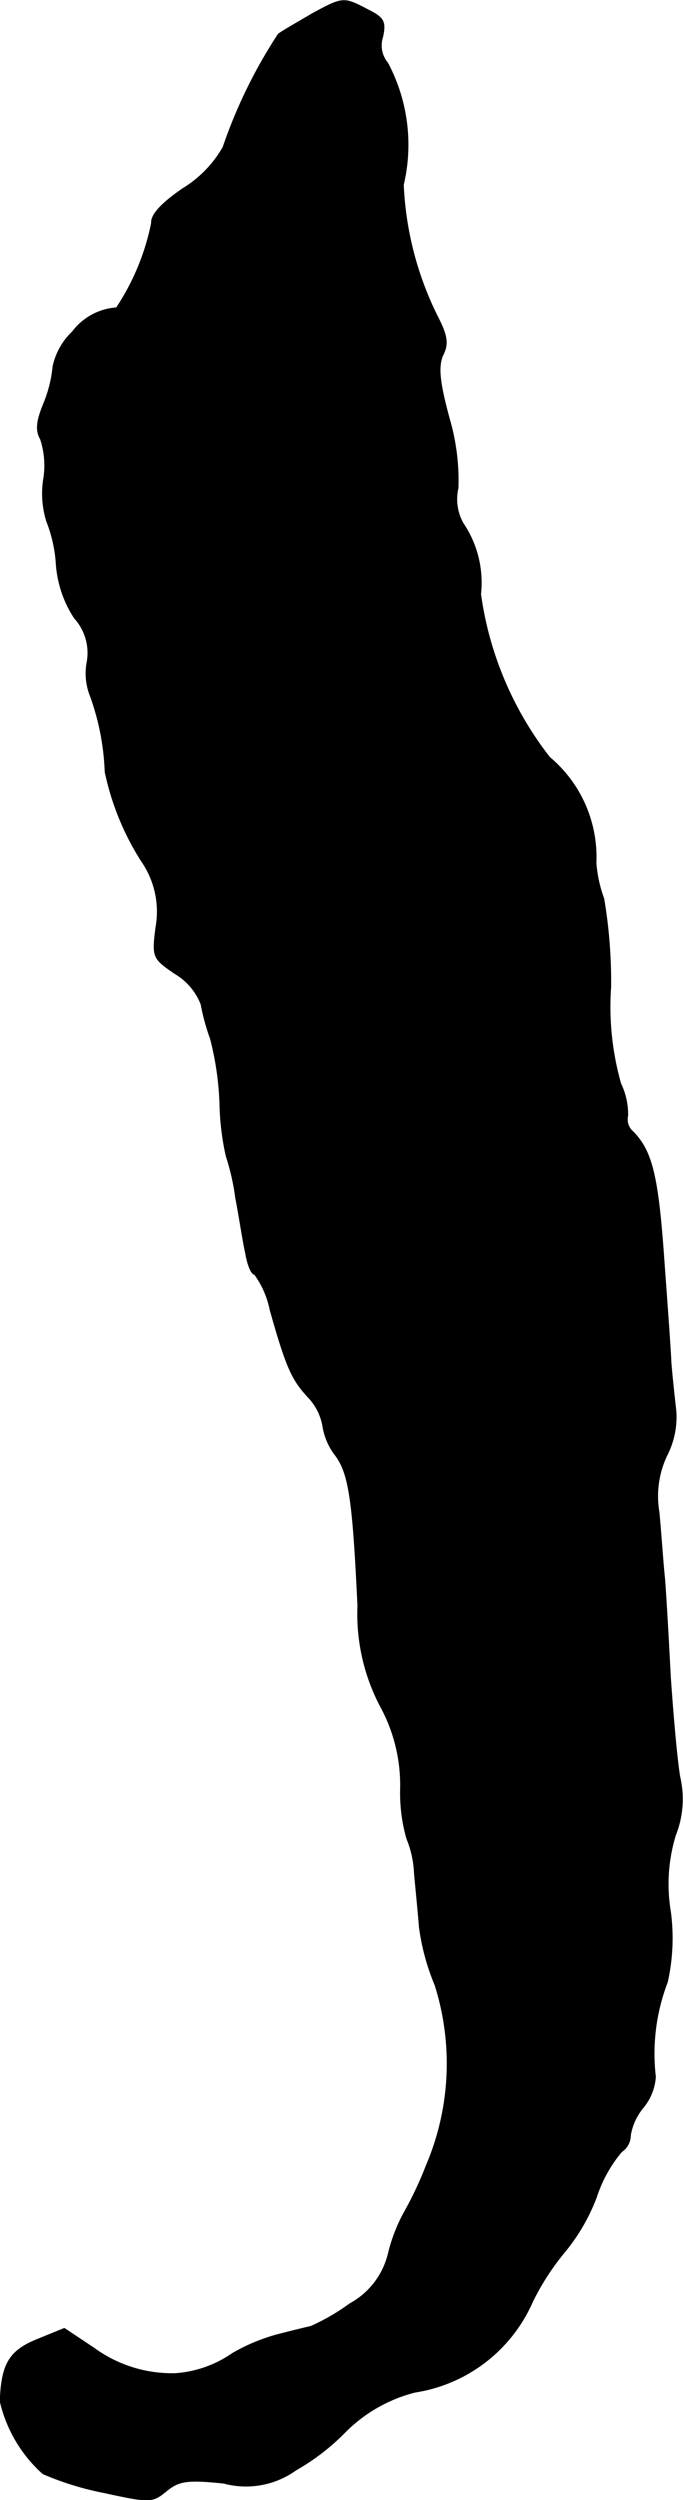 <?xml version="1.0" encoding="UTF-8"?>
<svg xmlns="http://www.w3.org/2000/svg"
     version="1.1"
     width="2.326mm"
     height="8.508mm"
     viewBox="0 0 6.594 24.116">
   <defs>
      <style type="text/css"><![CDATA[
      .a {
        stroke: #000;
        stroke-linecap: round;
        stroke-linejoin: round;
        stroke-width: 0.01px;
      }
    ]]></style>
   </defs>
   <path class="a"
         d="M3.021.128c-.133.079-.285.164-.333.2a4.826,4.826,0,0,0-.533,1.09,1.113,1.113,0,0,1-.388.4c-.212.145-.309.254-.303.333a2.295,2.295,0,0,1-.339.818.58.58,0,0,0-.424.23.651.651,0,0,0-.188.333,1.267,1.267,0,0,1-.091.363c-.067.164-.079.254-.03.339a.81.81,0,0,1,.03.388.902.902,0,0,0,.03.406A1.35,1.35,0,0,1,.544,5.44a1.09,1.09,0,0,0,.176.521.499.499,0,0,1,.121.43.586.586,0,0,0,.03.315,2.399,2.399,0,0,1,.145.739,2.588,2.588,0,0,0,.351.86.855.855,0,0,1,.139.642c-.036.285-.03.297.182.442a.595.595,0,0,1,.254.297,2.135,2.135,0,0,0,.091.333,2.882,2.882,0,0,1,.091.63,2.541,2.541,0,0,0,.061.503,2.232,2.232,0,0,1,.091.4c.036.188.073.436.097.539.018.109.055.2.085.2a.872.872,0,0,1,.151.345c.157.557.212.672.363.836a.539.539,0,0,1,.145.279.617.617,0,0,0,.121.285c.133.176.17.436.218,1.454a1.913,1.913,0,0,0,.218.969,1.587,1.587,0,0,1,.194.8,1.607,1.607,0,0,0,.061.478.976.976,0,0,1,.073.333c.012.133.036.369.048.521a2.187,2.187,0,0,0,.151.557,2.508,2.508,0,0,1-.085,1.744,3.463,3.463,0,0,1-.218.46,1.638,1.638,0,0,0-.145.376.754.754,0,0,1-.376.497,2.037,2.037,0,0,1-.376.218c-.055.012-.2.048-.321.079a1.801,1.801,0,0,0-.436.182,1.098,1.098,0,0,1-.551.194,1.277,1.277,0,0,1-.781-.242l-.291-.194-.267.109c-.267.109-.339.242-.351.594a1.342,1.342,0,0,0,.412.697,2.861,2.861,0,0,0,.588.182c.448.097.466.097.606-.018.121-.097.2-.109.551-.073a.825.825,0,0,0,.697-.127,2.157,2.157,0,0,0,.472-.363,1.456,1.456,0,0,1,.678-.388,1.484,1.484,0,0,0,1.133-.872,2.429,2.429,0,0,1,.309-.478,1.869,1.869,0,0,0,.309-.533,1.305,1.305,0,0,1,.242-.436.189.189,0,0,0,.085-.157.567.567,0,0,1,.127-.273.524.524,0,0,0,.115-.291,1.924,1.924,0,0,1,.115-.915,1.943,1.943,0,0,0,.03-.678,1.614,1.614,0,0,1,.048-.739.942.942,0,0,0,.042-.563c-.03-.182-.067-.618-.091-.969-.018-.351-.042-.775-.055-.939-.018-.17-.036-.454-.055-.648a.913.913,0,0,1,.079-.551.811.811,0,0,0,.085-.418c-.012-.109-.036-.321-.048-.472-.006-.151-.042-.63-.073-1.06-.055-.751-.115-.987-.297-1.169a.156.156,0,0,1-.048-.151.677.677,0,0,0-.067-.309,2.713,2.713,0,0,1-.097-.933,4.784,4.784,0,0,0-.067-.854A1.26,1.26,0,0,1,5.753,8.323a1.256,1.256,0,0,0-.448-1.018,3.294,3.294,0,0,1-.666-1.575,1.022,1.022,0,0,0-.17-.684.475.475,0,0,1-.048-.339,2.129,2.129,0,0,0-.085-.672c-.097-.357-.109-.503-.061-.612.055-.109.042-.188-.055-.376a3.155,3.155,0,0,1-.327-1.266A1.68,1.68,0,0,0,3.742.607.265.265,0,0,1,3.694.352c.03-.145.012-.182-.145-.26C3.318-.029,3.312-.029,3.021.128Z"/>
</svg>
